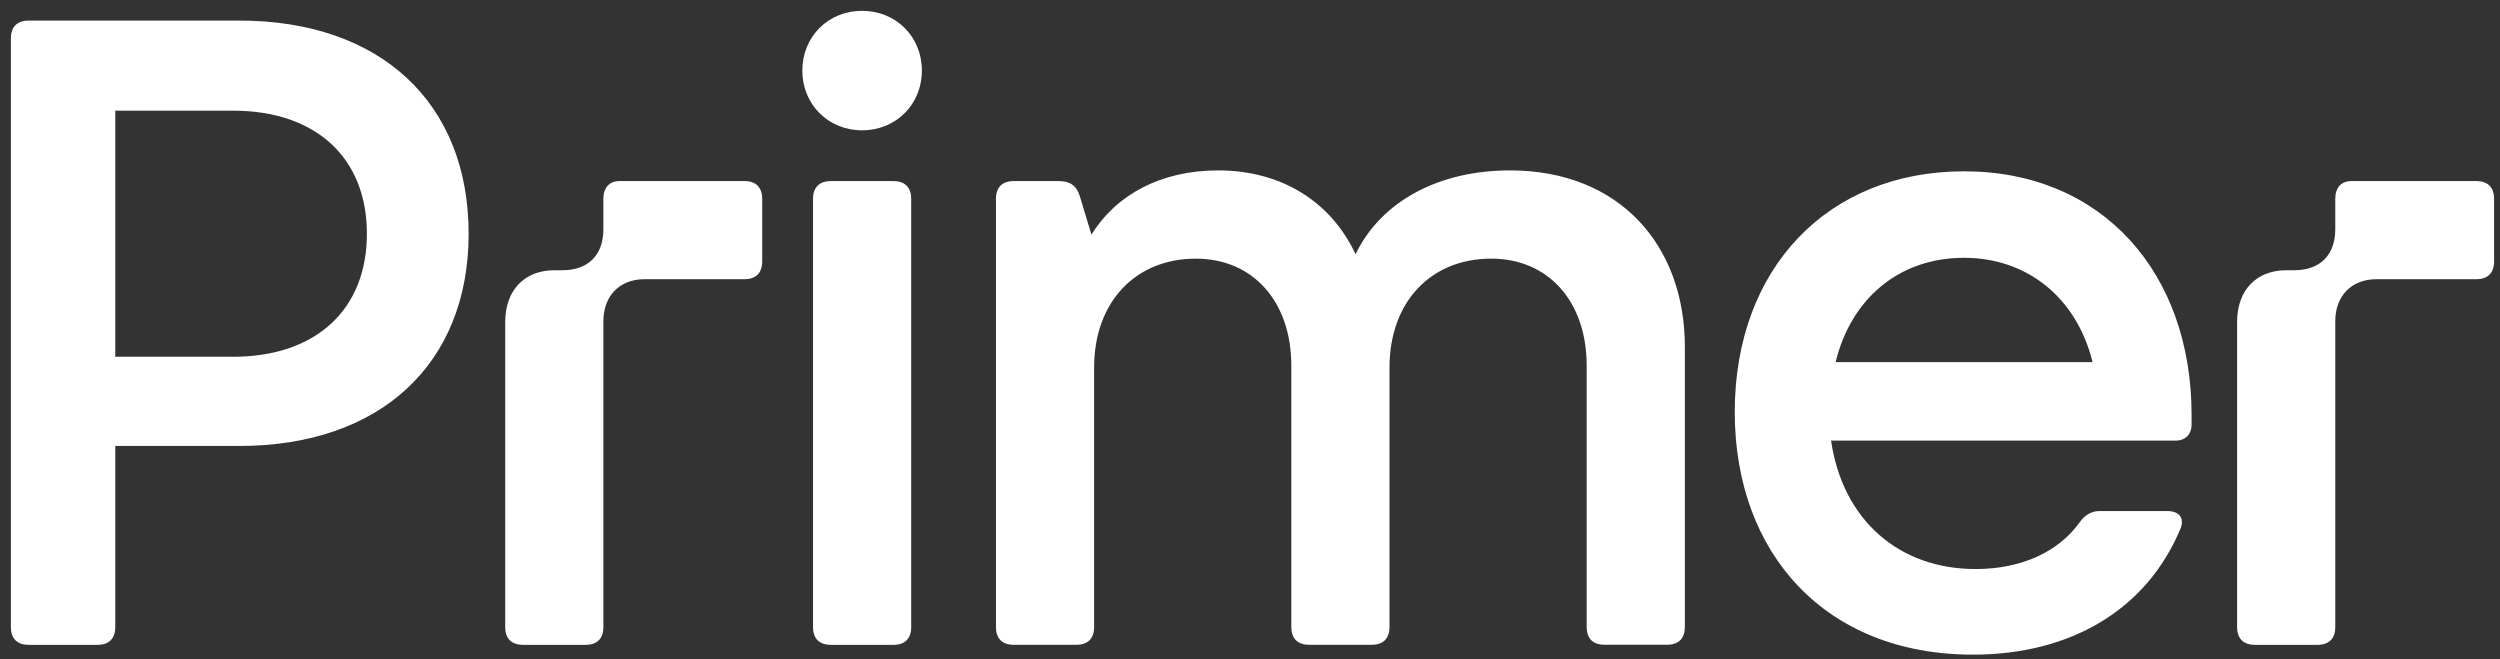 <svg width="91" height="24" viewBox="0 0 91 24" fill="none" xmlns="http://www.w3.org/2000/svg">
<rect x="0" y="0" width="91" height="24" fill="#333333" stroke="none"/>
<g clip-path="url(#clip0_1458_1280)">
<path d="M81.43 22.823C81.43 23.244 81.658 23.472 82.08 23.472H84.354C84.776 23.472 85.004 23.244 85.004 22.823V11.689C85.004 10.78 85.589 10.163 86.498 10.163H90.135C90.557 10.163 90.785 9.935 90.785 9.513V7.241C90.785 6.819 90.557 6.591 90.135 6.591H85.589C85.231 6.591 85.004 6.819 85.004 7.241V8.344C85.004 9.285 84.451 9.837 83.51 9.837H83.217C82.145 9.837 81.43 10.551 81.43 11.72V22.823ZM71.492 9.384C73.766 9.384 75.585 10.812 76.17 13.182H66.816C67.367 10.91 69.089 9.384 71.492 9.384ZM71.492 6.236C66.523 6.236 63.145 9.774 63.145 15C63.145 20.128 66.426 23.829 71.817 23.829C75.358 23.829 78.118 22.205 79.352 19.284C79.546 18.863 79.32 18.603 78.897 18.603H76.428C76.135 18.603 75.909 18.733 75.713 18.993C74.934 20.096 73.57 20.713 71.913 20.713C69.12 20.713 67.073 18.928 66.651 16.039H79.189C79.545 16.039 79.773 15.811 79.773 15.455V15.098C79.774 9.968 76.558 6.236 71.492 6.236ZM54.961 6.203C52.395 6.203 50.283 7.306 49.342 9.254C48.465 7.371 46.679 6.203 44.34 6.203C42.261 6.203 40.637 7.079 39.728 8.539L39.306 7.143C39.175 6.722 38.916 6.591 38.527 6.591H36.902C36.48 6.591 36.253 6.819 36.253 7.241V22.822C36.253 23.243 36.48 23.471 36.902 23.471H39.176C39.599 23.471 39.826 23.243 39.826 22.822V13.375C39.826 11.005 41.32 9.415 43.529 9.415C45.607 9.415 47.004 10.973 47.004 13.31V22.82C47.004 23.242 47.232 23.47 47.654 23.47H49.928C50.35 23.47 50.578 23.242 50.578 22.82V13.374C50.578 11.004 52.071 9.414 54.28 9.414C56.359 9.414 57.755 10.972 57.755 13.309V22.819C57.755 23.241 57.983 23.469 58.405 23.469H60.679C61.101 23.469 61.329 23.241 61.329 22.819V12.626C61.327 8.93 58.955 6.203 54.961 6.203ZM32.518 6.592C32.94 6.592 33.168 6.82 33.168 7.242V22.823C33.168 23.244 32.94 23.472 32.518 23.472H30.244C29.822 23.472 29.594 23.244 29.594 22.823V7.242C29.594 6.82 29.822 6.592 30.244 6.592H32.518ZM31.381 4.743C32.615 4.743 33.556 3.802 33.556 2.568C33.556 1.335 32.615 0.394 31.381 0.394C30.147 0.394 29.205 1.335 29.205 2.568C29.205 3.801 30.147 4.743 31.381 4.743ZM18.39 22.823C18.39 23.244 18.617 23.472 19.04 23.472H21.314C21.736 23.472 21.963 23.244 21.963 22.823V11.689C21.963 10.78 22.548 10.163 23.457 10.163H27.095C27.517 10.163 27.744 9.935 27.744 9.513V7.241C27.744 6.819 27.517 6.591 27.095 6.591H22.548C22.191 6.591 21.963 6.819 21.963 7.241V8.344C21.963 9.285 21.411 9.837 20.469 9.837H20.177C19.105 9.837 18.39 10.551 18.39 11.72V22.823ZM4.196 4.028H8.484C11.505 4.028 13.355 5.749 13.355 8.507C13.355 11.266 11.505 12.986 8.484 12.986H4.196V4.028ZM3.547 23.472C3.969 23.472 4.196 23.244 4.196 22.823V16.233H8.711C13.843 16.233 17.058 13.247 17.058 8.507C17.058 3.735 13.843 0.749 8.711 0.749H1.046C0.624 0.749 0.396 0.977 0.396 1.399V22.823C0.396 23.244 0.624 23.472 1.046 23.472H3.547Z" fill="white"/>
</g>
<defs>
<clipPath id="clip0_1458_1280">
<rect width="91" height="24" fill="white"/>
</clipPath>
</defs>
</svg>
